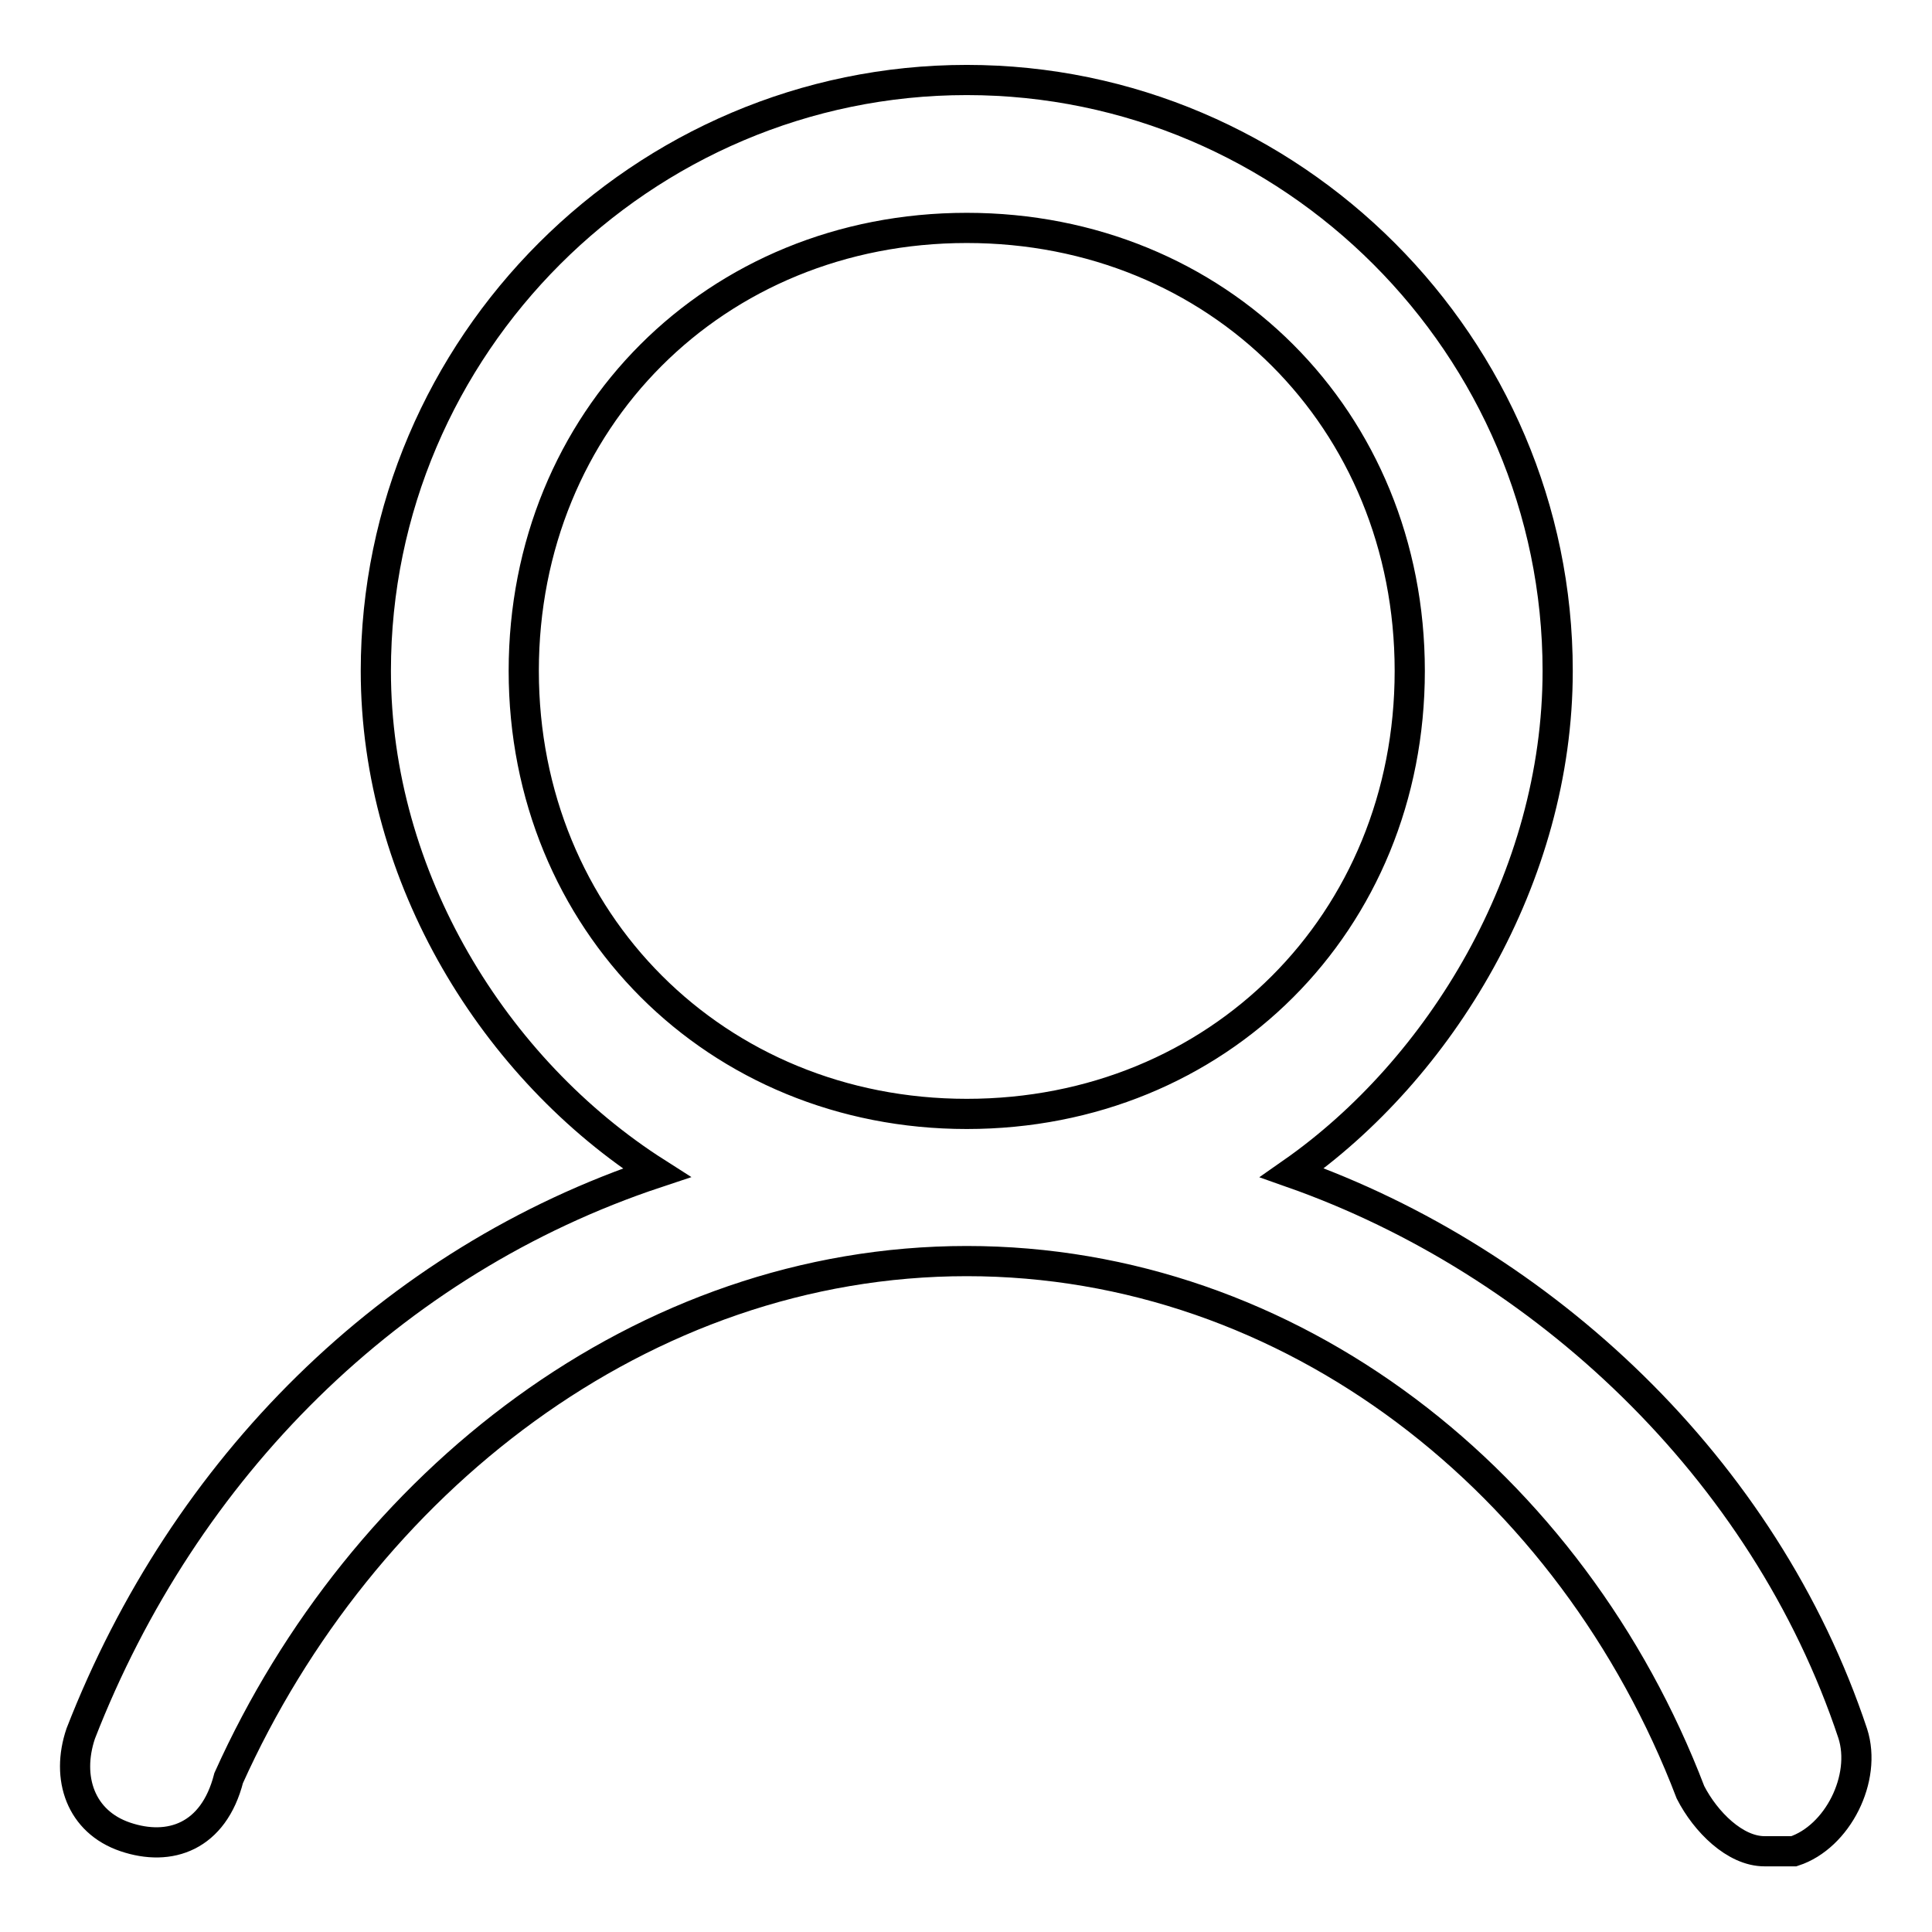 <?xml version="1.0" encoding="utf-8"?>
<!-- Svg Vector Icons : http://www.onlinewebfonts.com/icon -->
<!DOCTYPE svg PUBLIC "-//W3C//DTD SVG 1.1//EN" "http://www.w3.org/Graphics/SVG/1.1/DTD/svg11.dtd">
<svg version="1.1" xmlns="http://www.w3.org/2000/svg" xmlns:xlink="http://www.w3.org/1999/xlink" x="0px" y="0px" viewBox="0 0 256 256" enable-background="new 0 0 256 256" xml:space="preserve">
<g> <path stroke-width="4" fill-opacity="0" stroke="#000000"  d="M245.5,229.7c-11.7-35.2-41.1-62.6-74.3-74.3c19.6-13.7,35.2-39.1,35.2-66.5c0-43-35.2-78.3-78.3-78.3 c-43,0-78.3,35.2-78.3,78.3c0,27.4,15.7,52.8,37.2,66.5c-35.2,11.7-62.6,39.1-76.3,74.3c-2,5.9,0,11.7,5.9,13.7 c5.9,2,11.7,0,13.7-7.8c17.6-39.1,54.8-68.5,97.8-68.5c43,0,80.2,29.3,95.9,70.4c2,3.9,5.9,7.8,9.8,7.8h3.9 C243.5,243.4,247.4,235.6,245.5,229.7L245.5,229.7z M69.4,88.9c0-33.3,25.4-58.7,58.7-58.7c33.3,0,58.7,25.4,58.7,58.7 c0,33.3-25.4,58.7-58.7,58.7C94.9,147.6,69.4,122.1,69.4,88.9z"/></g>
</svg>